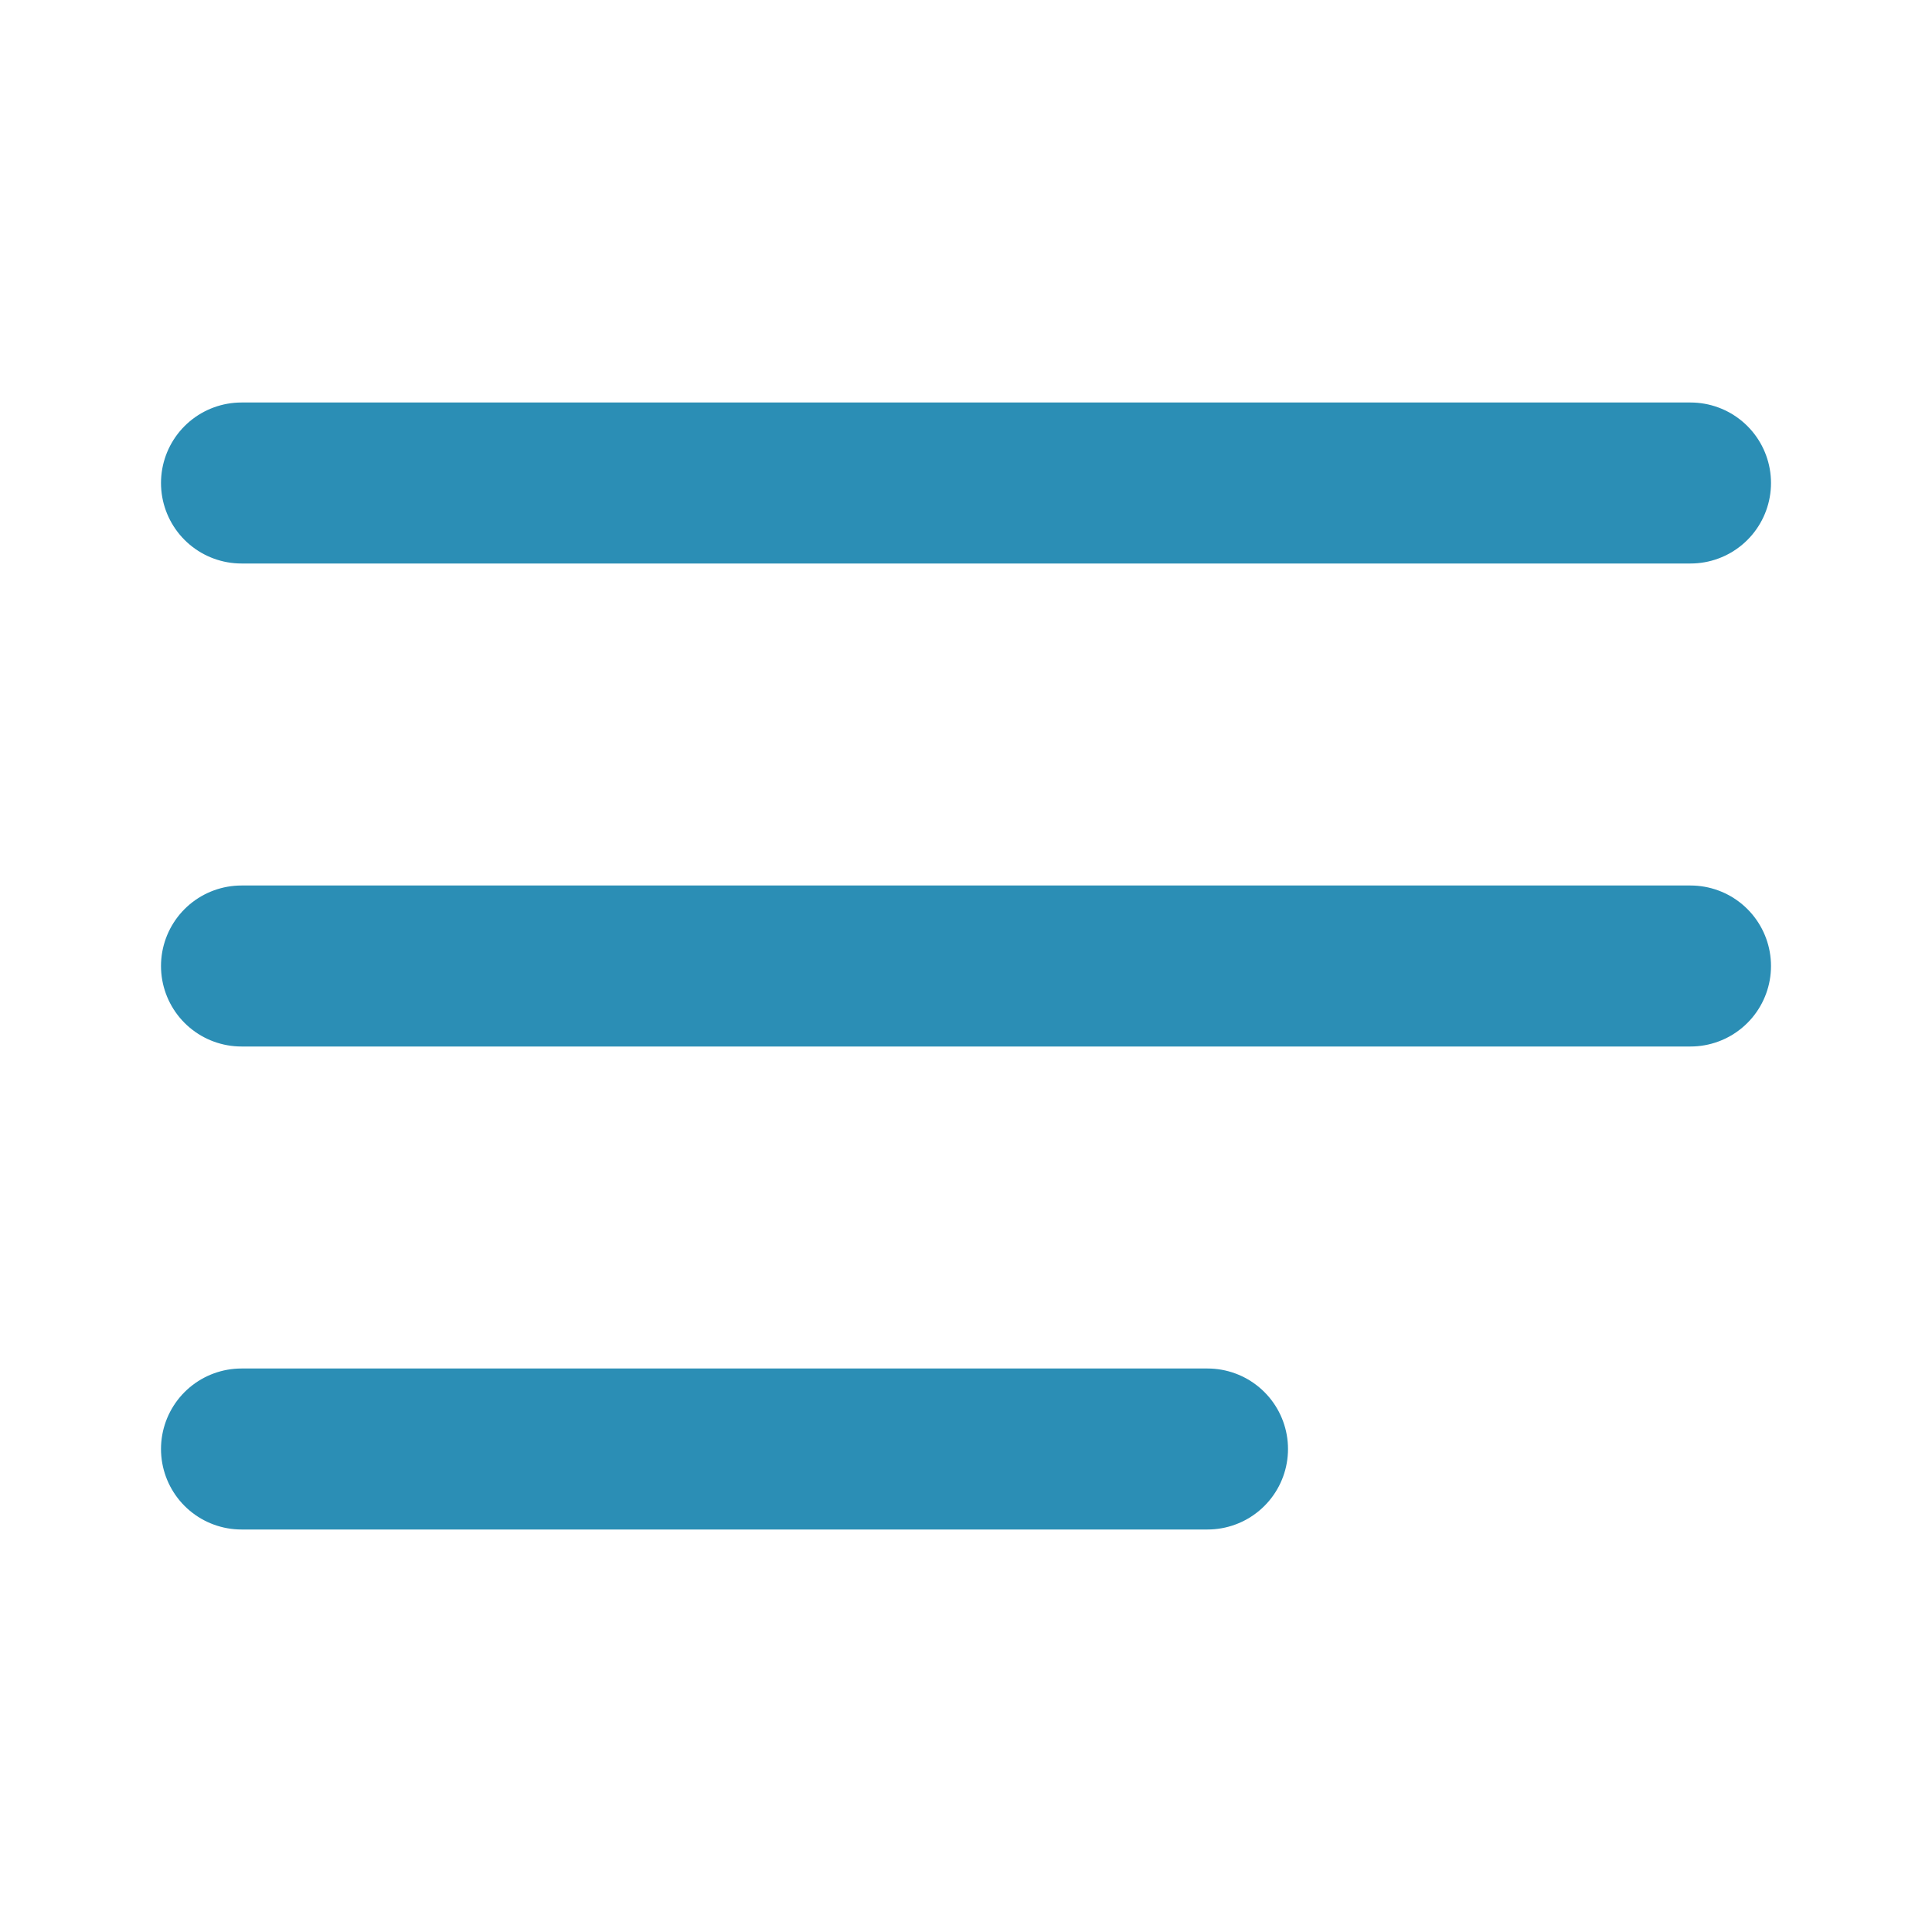 <svg width="24" height="24" viewBox="0 0 24 24" fill="none" xmlns="http://www.w3.org/2000/svg">
<path d="M3 12H21M3 6H21M3 18H15" stroke="#2B8EB5" stroke-width="2" stroke-linecap="round" stroke-linejoin="round"/>
</svg>

